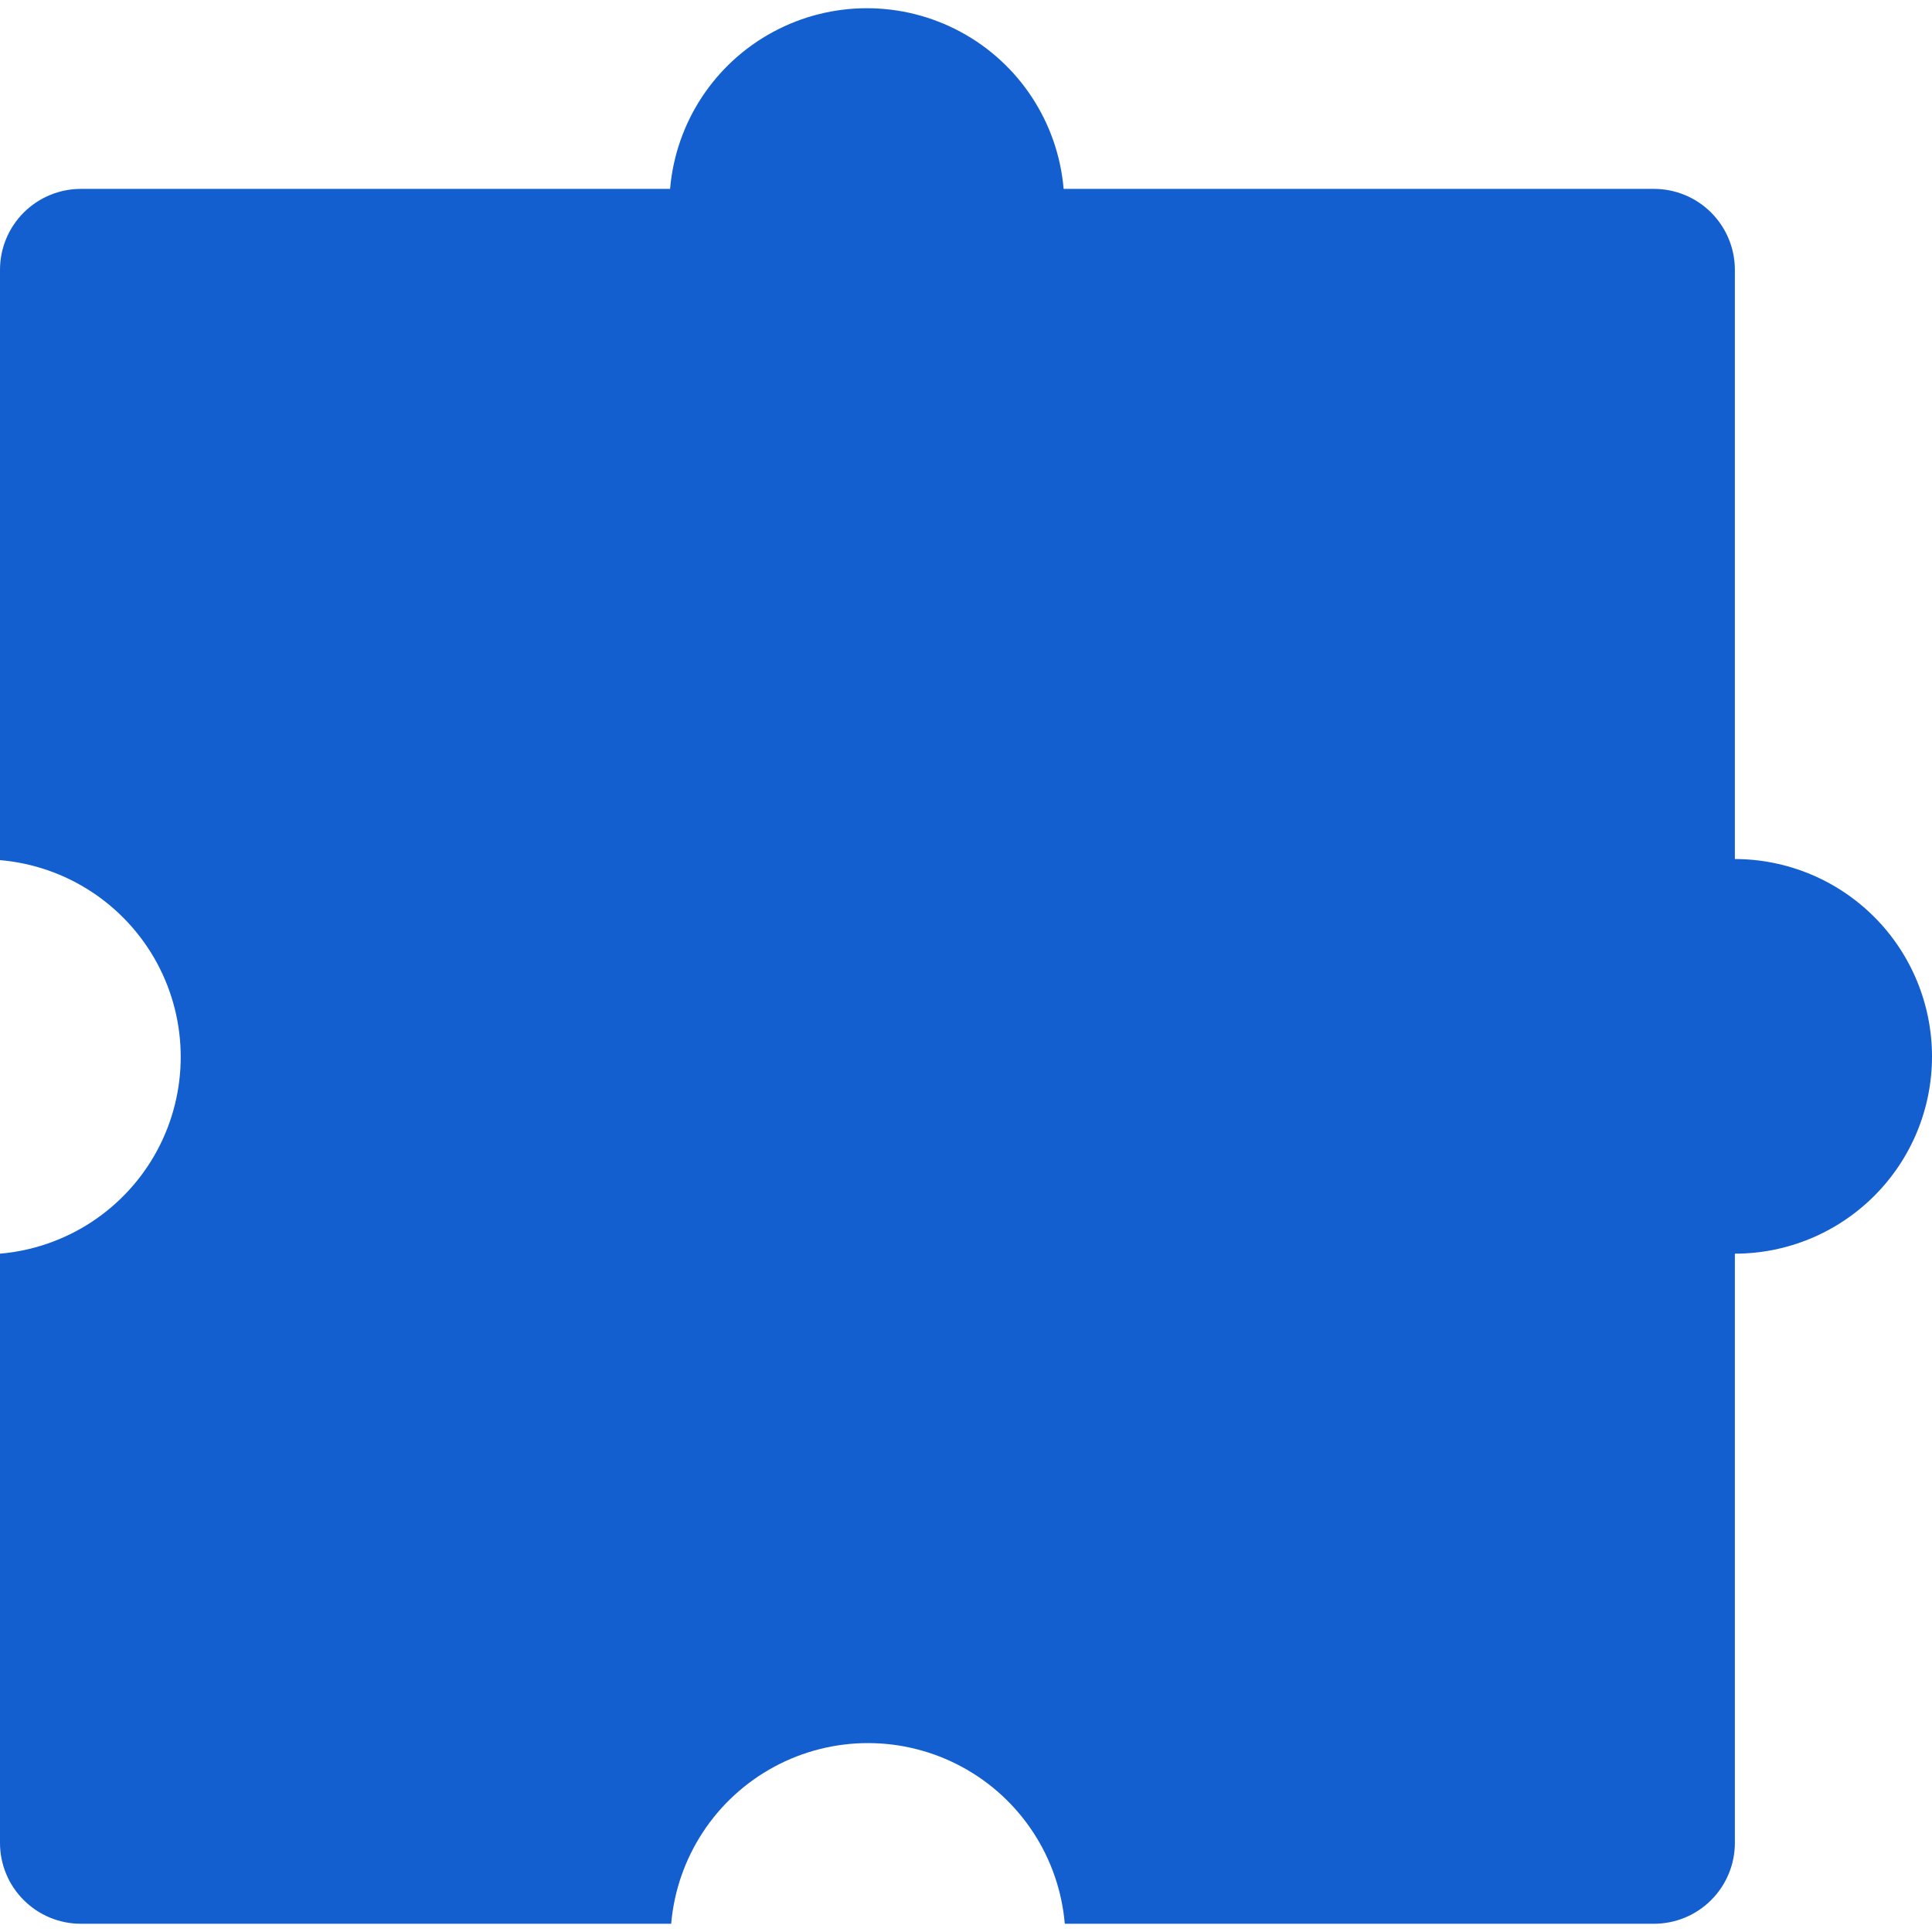 <?xml version="1.0" encoding="UTF-8"?>
<svg xmlns="http://www.w3.org/2000/svg" width="30" height="30" viewBox="0 0 30 30" fill="none">
  <g clip-path="url(#clip0_1582_6356)">
    <path d="M30 16.406C30 17.218 29.678 17.996 29.103 18.57C28.529 19.144 27.751 19.467 26.939 19.467V28.617C26.939 28.95 26.806 29.269 26.571 29.504C26.336 29.74 26.016 29.872 25.683 29.872H16.534C16.446 28.842 15.845 27.926 14.935 27.435C14.026 26.944 12.93 26.944 12.021 27.435C11.111 27.926 10.511 28.842 10.422 29.872H1.255C0.923 29.872 0.603 29.74 0.368 29.504C0.132 29.269 0 28.95 0 28.617V19.467C1.03 19.379 1.946 18.778 2.438 17.869C2.929 16.959 2.929 15.864 2.438 14.954C1.946 14.045 1.03 13.444 0 13.356V4.189C0 3.856 0.132 3.537 0.368 3.301C0.603 3.066 0.923 2.933 1.255 2.933H10.405C10.493 1.903 11.094 0.987 12.004 0.496C12.913 0.005 14.009 0.005 14.918 0.496C15.828 0.987 16.428 1.903 16.516 2.933H25.683C26.016 2.933 26.336 3.066 26.571 3.301C26.806 3.537 26.939 3.856 26.939 4.189V13.339C27.751 13.34 28.53 13.664 29.104 14.239C29.678 14.814 30 15.594 30 16.406Z" fill="#145FCF"></path>
  </g>
  <defs>
    <clipPath id="clip0_1582_6356">
      <rect width="30" height="30" fill="white"></rect>
    </clipPath>
  </defs>
</svg>
